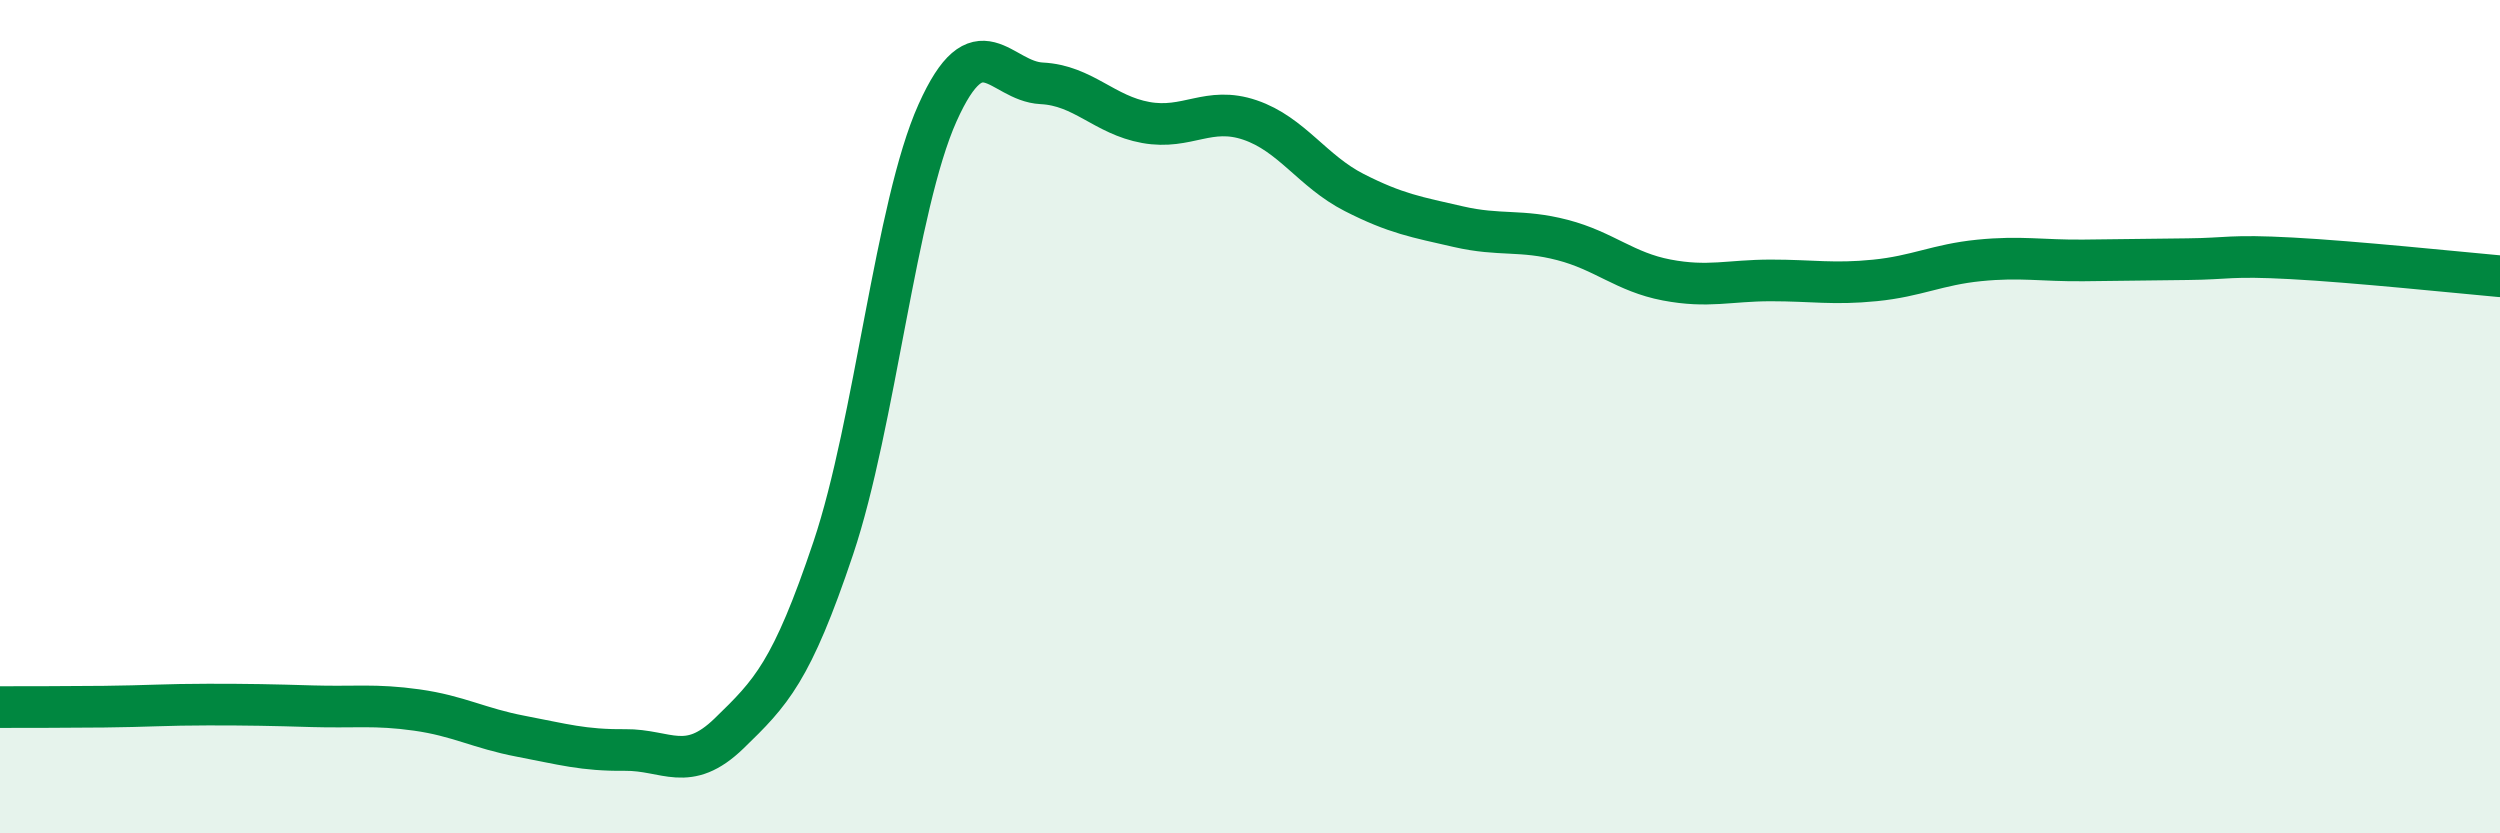 
    <svg width="60" height="20" viewBox="0 0 60 20" xmlns="http://www.w3.org/2000/svg">
      <path
        d="M 0,16.97 C 0.5,16.97 1.5,16.97 2.5,16.96 C 3.5,16.95 4,16.91 5,16.91 C 6,16.91 6.5,16.92 7.5,16.95 C 8.5,16.98 9,16.9 10,17.04 C 11,17.18 11.5,17.48 12.5,17.67 C 13.5,17.86 14,18.01 15,18 C 16,17.99 16.5,18.57 17.5,17.6 C 18.5,16.63 19,16.13 20,13.15 C 21,10.17 21.5,4.94 22.5,2.71 C 23.5,0.48 24,1.95 25,2 C 26,2.05 26.5,2.76 27.5,2.94 C 28.5,3.12 29,2.54 30,2.88 C 31,3.22 31.5,4.11 32.5,4.62 C 33.5,5.13 34,5.21 35,5.44 C 36,5.67 36.5,5.5 37.5,5.76 C 38.5,6.02 39,6.53 40,6.72 C 41,6.91 41.5,6.73 42.5,6.73 C 43.5,6.73 44,6.83 45,6.73 C 46,6.63 46.5,6.35 47.5,6.25 C 48.5,6.15 49,6.26 50,6.25 C 51,6.24 51.5,6.23 52.5,6.22 C 53.5,6.21 53.5,6.12 55,6.2 C 56.5,6.28 59,6.54 60,6.63L60 20L0 20Z"
        fill="#008740"
        opacity="0.1"
        stroke-linecap="round"
        stroke-linejoin="round"
      />
      <path
        d="M 0,16.97 C 0.5,16.97 1.5,16.97 2.5,16.96 C 3.5,16.95 4,16.91 5,16.91 C 6,16.91 6.5,16.92 7.5,16.95 C 8.5,16.98 9,16.9 10,17.04 C 11,17.18 11.5,17.48 12.5,17.67 C 13.5,17.86 14,18.01 15,18 C 16,17.99 16.5,18.57 17.5,17.6 C 18.5,16.63 19,16.13 20,13.15 C 21,10.17 21.5,4.94 22.5,2.71 C 23.5,0.48 24,1.95 25,2 C 26,2.05 26.5,2.76 27.5,2.94 C 28.5,3.12 29,2.54 30,2.88 C 31,3.22 31.5,4.11 32.5,4.62 C 33.5,5.13 34,5.21 35,5.44 C 36,5.67 36.5,5.5 37.5,5.76 C 38.5,6.02 39,6.53 40,6.72 C 41,6.91 41.5,6.73 42.5,6.73 C 43.5,6.73 44,6.83 45,6.73 C 46,6.63 46.5,6.35 47.5,6.25 C 48.5,6.15 49,6.26 50,6.25 C 51,6.24 51.5,6.23 52.5,6.22 C 53.5,6.21 53.5,6.12 55,6.2 C 56.5,6.28 59,6.54 60,6.63"
        stroke="#008740"
        stroke-width="1"
        fill="none"
        stroke-linecap="round"
        stroke-linejoin="round"
      />
    </svg>
  